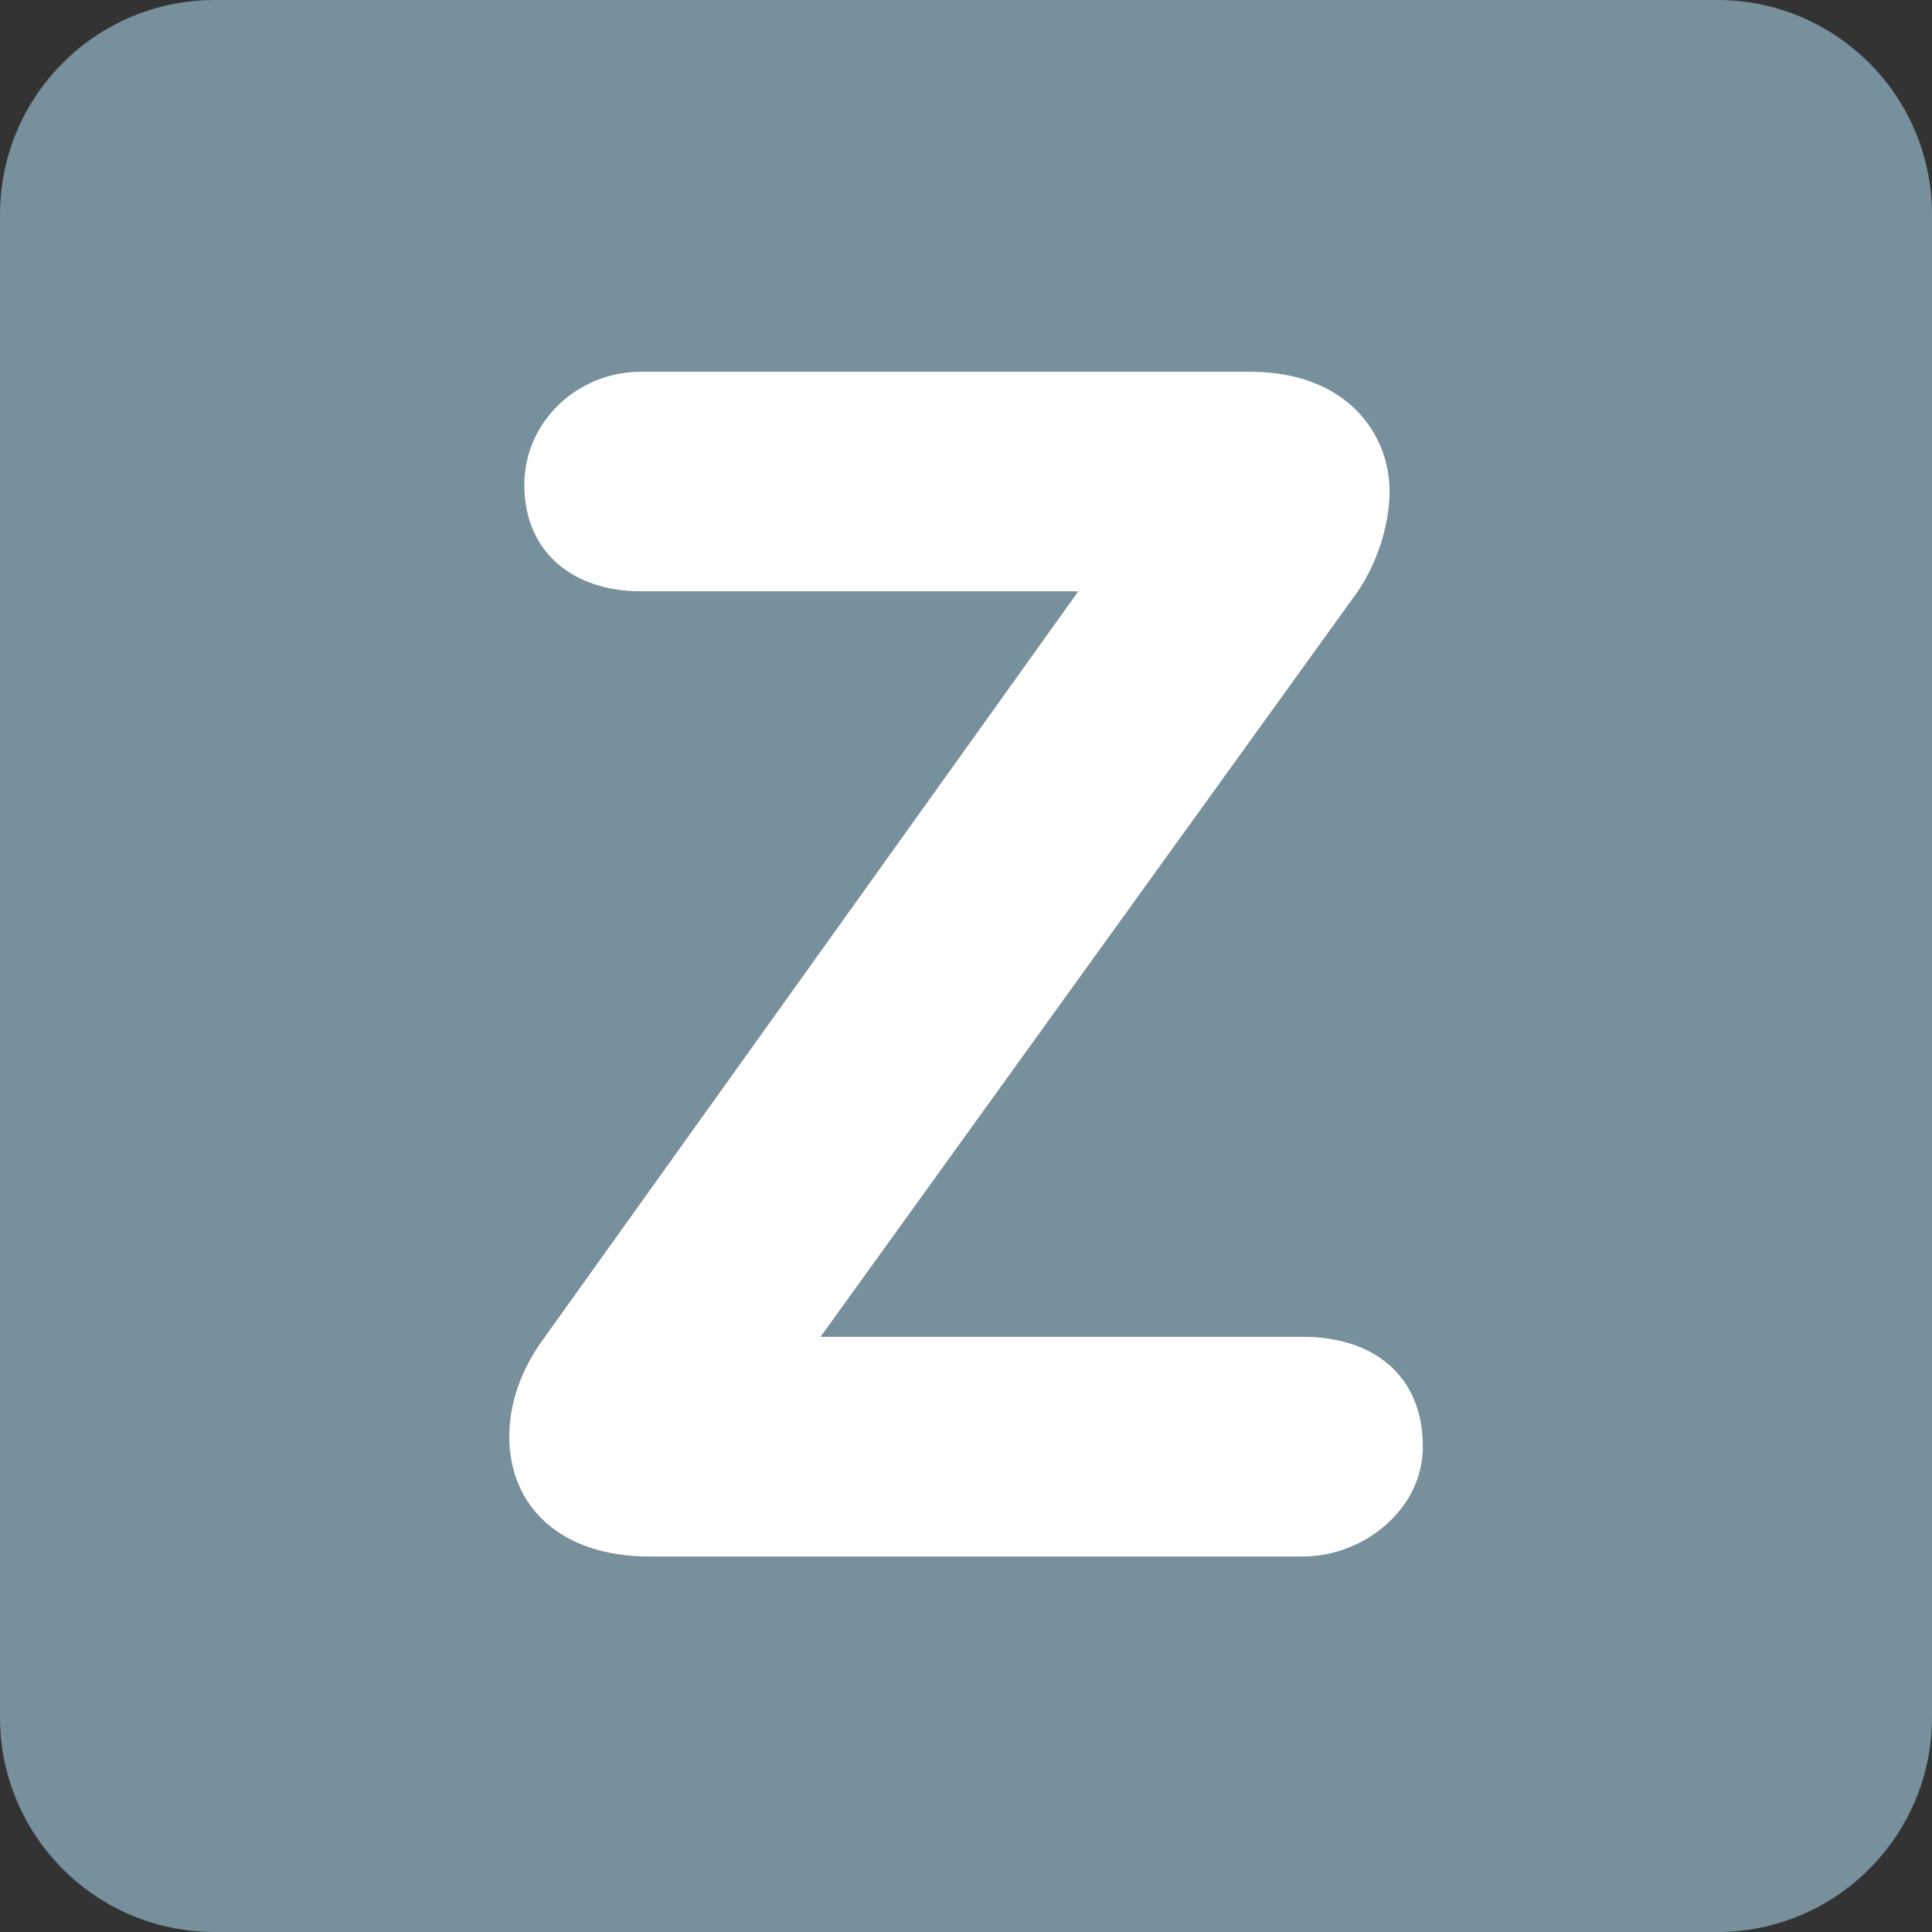 <svg xmlns="http://www.w3.org/2000/svg" viewBox="0 0 512 512" enable-background="new 0 0 512 512" width="200px" height="200px"><rect x="0" y="0" width="512" height="512" fill="#333333" stroke="none"/><path fill="#78909c" d="M512 455.1c0 31.43-25.47 56.9-56.9 56.9H56.9C25.46 512 0 486.53 0 455.1V56.9C0 25.46 25.47 0 56.9 0h398.2C486.54 0 512 25.47 512 56.9v398.2z"/><path fill="#fff" d="M345.33 354.27c18.5 0 31.74 10.14 31.74 29.1 0 16.77-15.88 29.12-31.74 29.12h-173.3c-23.4 0-37.06-13.24-37.06-31.77 0-8.82 3.1-17.64 8.82-25.57L285.77 156.7H169.8c-17.64 0-30.85-10.13-30.85-28.2 0-16.76 14.1-29.98 30.86-29.98h161.42c25.56 0 37.02 16.3 37.02 31.74 0 9.7-3.97 20.72-9.68 28.22l-141.13 195.8h127.9z"/></svg>
